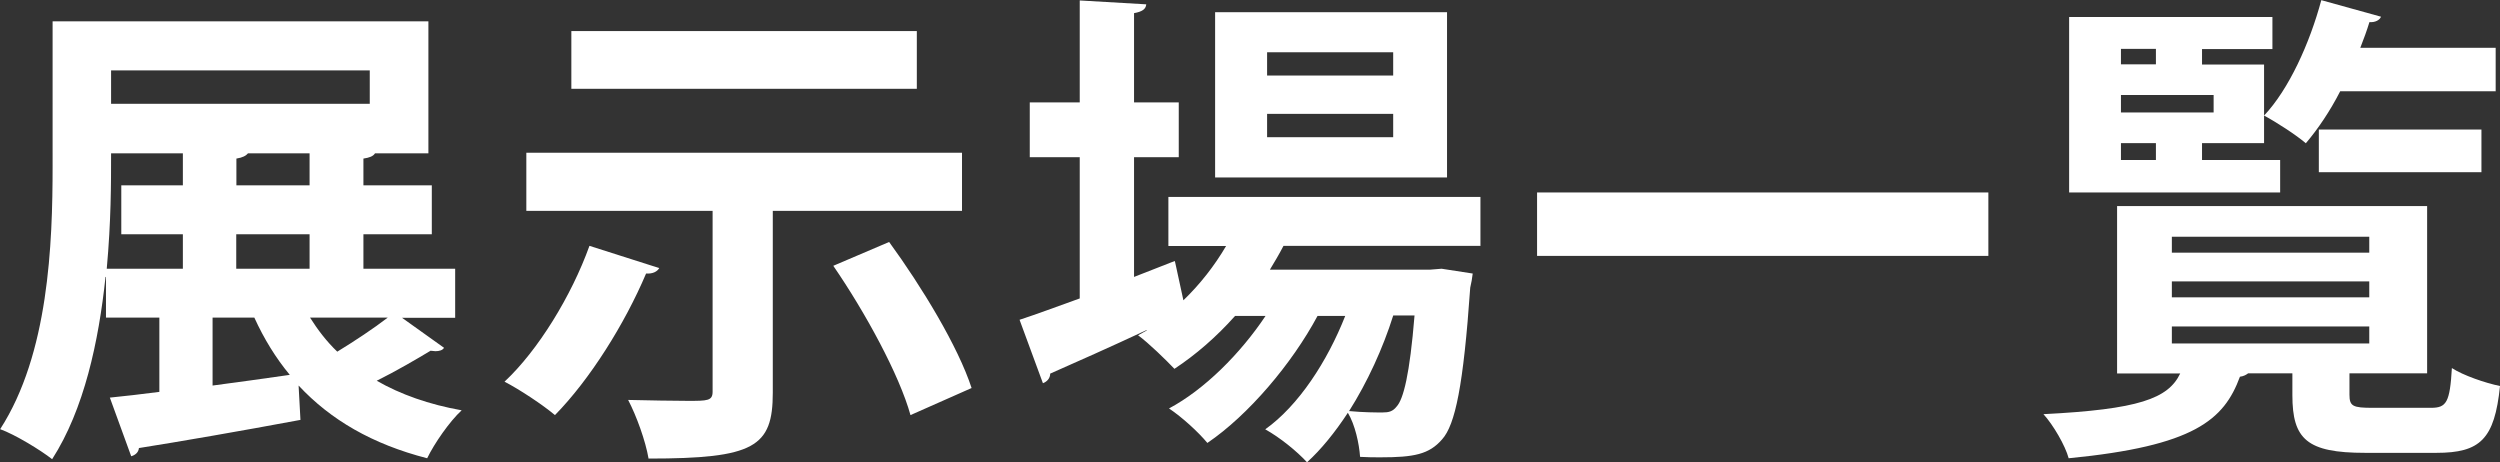 <?xml version="1.0" encoding="UTF-8"?><svg id="_イヤー_2" xmlns="http://www.w3.org/2000/svg" viewBox="0 0 161.59 29.87"><rect x="0" y="0" width="161.59" height="29.87" fill="#333333" stroke="none"/><defs><style>.cls-1{fill:#fff;}</style></defs><g id="_イヤー_1-2"><g><path class="cls-1" d="M25.97,20.53l2.73,1.95c-.09,.16-.31,.22-.56,.22l-.31-.03c-.88,.53-2.23,1.32-3.48,1.94,1.53,.88,3.39,1.54,5.49,1.91-.78,.72-1.76,2.13-2.23,3.1-3.54-.91-6.24-2.48-8.31-4.7l.12,2.22c-3.86,.72-7.84,1.41-10.44,1.82-.03,.31-.28,.47-.5,.53l-1.38-3.79c.94-.09,2.01-.22,3.2-.37v-4.8h-3.45v-2.63h-.03c-.44,4.17-1.38,8.56-3.45,11.78-.75-.59-2.41-1.6-3.36-1.94,3.14-4.86,3.39-11.97,3.39-17.02V1.38H27.69V9.91h-3.45c-.12,.19-.35,.28-.75,.34v1.73h4.42v3.16h-4.42v2.23h5.93v3.17h-3.45ZM7.18,9.91c0,1.97,0,4.38-.28,7.46h4.92v-2.23h-3.98v-3.16h3.98v-2.07H7.18ZM23.9,4.55H7.18v2.16H23.9v-2.16Zm-10.16,15.98v4.39c1.63-.22,3.29-.44,4.99-.69-.91-1.1-1.66-2.32-2.29-3.7h-2.7Zm6.27-8.55v-2.07h-3.98c-.12,.15-.35,.28-.75,.34v1.73h4.74Zm0,3.16h-4.74v2.23h4.74v-2.23Zm.03,5.39c.5,.79,1.07,1.54,1.76,2.2,1.13-.69,2.35-1.5,3.26-2.2h-5.02Z"/><path class="cls-1" d="M42.61,17.33c-.13,.22-.41,.38-.85,.35-1.38,3.26-3.64,6.86-5.89,9.15-.78-.66-2.29-1.66-3.26-2.16,2.16-2.01,4.33-5.55,5.49-8.78l4.52,1.44Zm19.57-3.7h-12.23v11.75c0,3.51-1.19,4.26-8.03,4.26-.19-1.13-.78-2.76-1.32-3.79,1.38,.03,2.92,.06,3.86,.06,1.26,0,1.6,0,1.6-.59V13.63h-12.04v-3.76h28.16v3.76Zm-2.92-7.89h-22.33V2.01h22.33v3.73Zm-.41,21.09c-.72-2.6-2.92-6.64-4.99-9.65l3.61-1.54c2.1,2.88,4.45,6.74,5.33,9.44l-3.95,1.75Z"/><path class="cls-1" d="M95.72,15.89h-12.76c-.28,.54-.57,1.03-.88,1.54h10.35l.75-.06,2.01,.31c-.03,.28-.09,.62-.16,.91-.44,6.33-.97,8.87-1.82,9.81-.84,.97-1.82,1.16-3.98,1.16-.41,0-.85,0-1.32-.03-.06-.85-.32-2.07-.79-2.85-.82,1.25-1.73,2.38-2.64,3.2-.66-.72-1.75-1.6-2.7-2.13,2.16-1.54,4.01-4.39,5.17-7.33h-1.79c-1.66,3.1-4.48,6.42-7.12,8.21-.6-.72-1.63-1.66-2.48-2.23,2.29-1.22,4.61-3.54,6.24-5.98h-1.97c-1.2,1.35-2.54,2.51-3.92,3.42-.57-.6-1.66-1.66-2.35-2.17l.56-.31v-.03c-2.35,1.1-4.61,2.1-6.24,2.82,0,.31-.22,.53-.47,.62l-1.51-4.1c1.07-.35,2.42-.85,3.89-1.38V10.16h-3.23v-3.54h3.23V.03l4.3,.25c-.03,.31-.25,.47-.79,.57V6.62h2.89v3.54h-2.89v7.74l2.63-1.03c.03,.06,.03,.12,.56,2.54,1.07-1.03,2.01-2.23,2.76-3.51h-3.73v-3.17h20.17v3.17Zm-2.19-4.42h-14.99V.79h14.99V11.47Zm-3.48-8.09h-8.15v1.5h8.15v-1.5Zm0,3.98h-8.15v1.51h8.15v-1.51Zm0,13.04c-.66,2.1-1.66,4.29-2.85,6.17,.94,.09,1.76,.09,2.16,.09s.66-.06,.91-.38c.44-.47,.85-2.07,1.16-5.89h-1.38Z"/><rect class="cls-1" x="99.35" y="12.44" width="29.17" height="4.1"/><path class="cls-1" d="M151.86,25.51c0,.75,.22,.85,1.5,.85h3.77c1,0,1.22-.35,1.35-2.57,.72,.47,2.17,.97,3.11,1.16-.35,3.45-1.29,4.32-4.11,4.32h-4.61c-3.76,0-4.7-.88-4.7-3.73v-1.41h-2.86c-.12,.09-.28,.19-.53,.22-1.03,2.79-2.95,4.48-11.07,5.27-.22-.82-1-2.16-1.63-2.85,6.15-.31,8.06-1,8.84-2.63h-4.08V13.32h20.04v10.81h-5.02v1.38Zm-4.48-15.17v2.1h-13.64V1.1h13.14V3.17h-4.55v1h4.01v5.08h-4.01v1.09h5.05Zm-8.03-7.18h-2.26v1h2.26v-1Zm3.73,2.98h-5.99v1.13h5.99v-1.13Zm-5.99,4.2h2.26v-1.09h-2.26v1.09Zm3.29,5.99h12.76v-1.03h-12.76v1.03Zm0,2.89h12.76v-1.03h-12.76v1.03Zm0,2.98h12.76v-1.1h-12.76v1.1Zm20.92-16.3h-10.04c-.66,1.29-1.44,2.44-2.22,3.36-.63-.54-1.88-1.35-2.7-1.79,1.6-1.69,2.95-4.67,3.7-7.46l3.86,1.07c-.09,.22-.38,.38-.75,.35-.16,.53-.37,1.1-.59,1.66h8.75v2.82Zm-.91,5.23h-10.51v-2.76h10.51v2.76Z"/></g></g></svg>